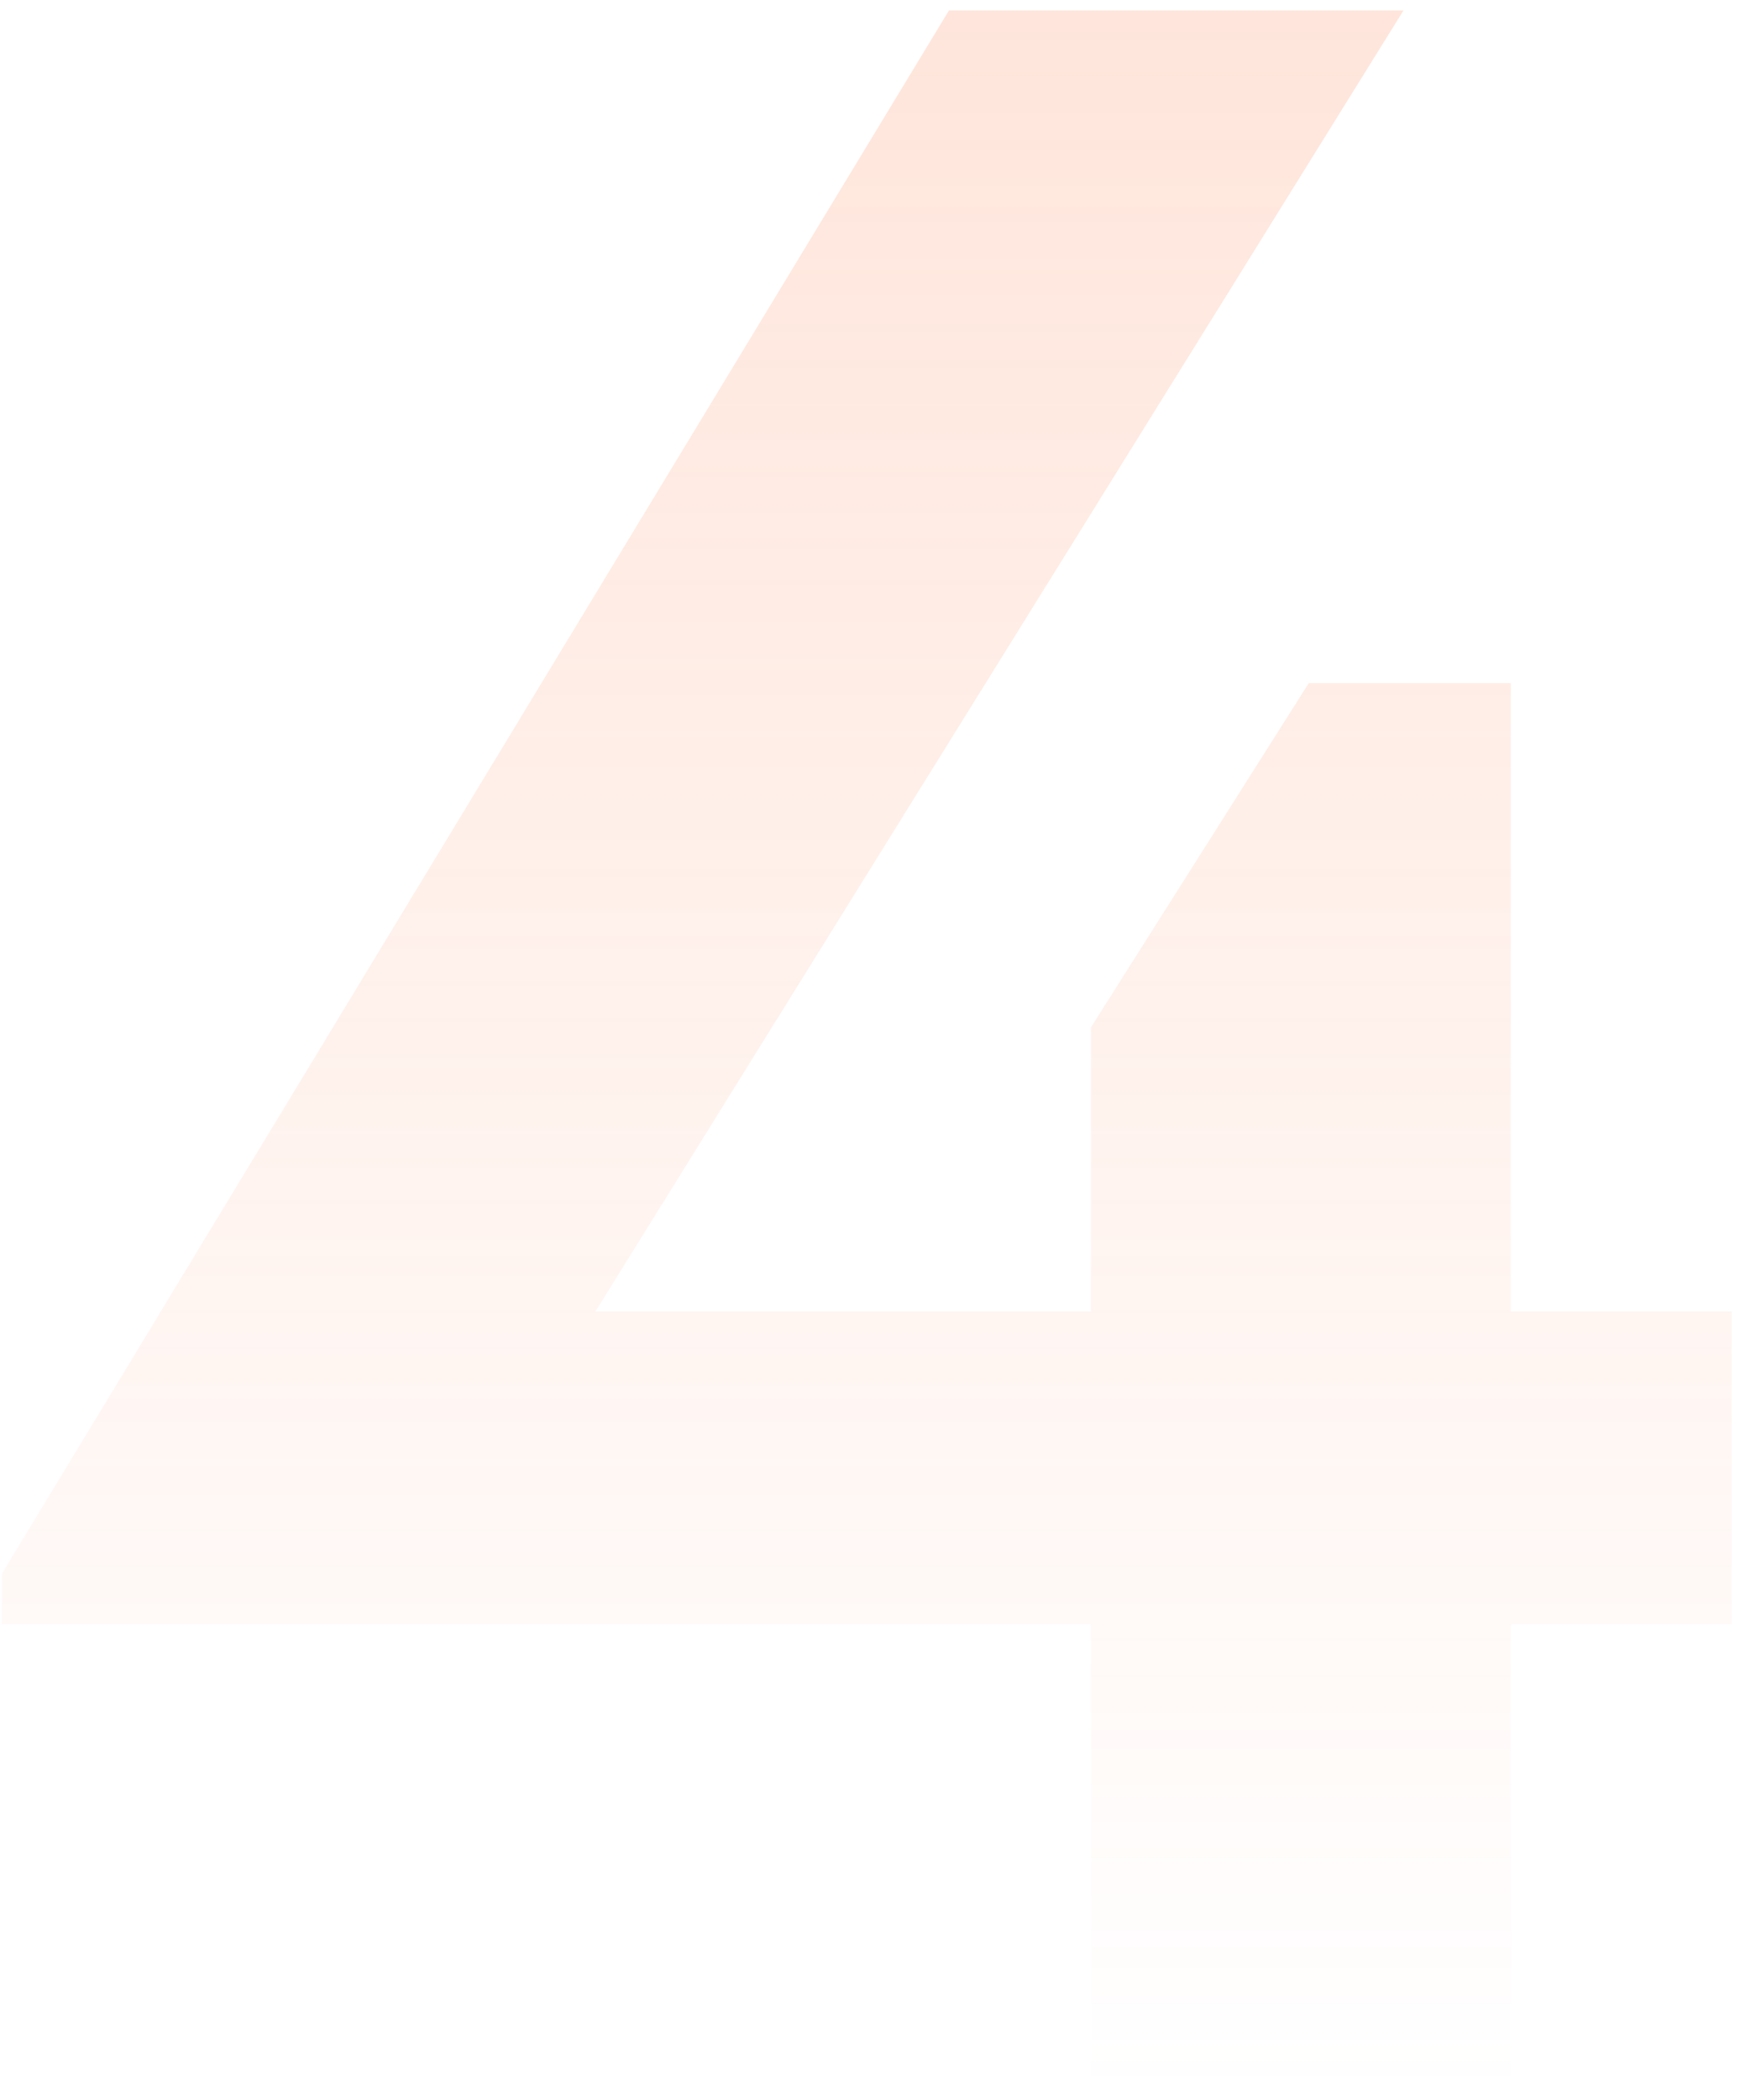 <svg xmlns="http://www.w3.org/2000/svg" width="126" height="152" viewBox="0 0 126 152" fill="none"><path d="M94.772 49.447H109.401V94.933H125.401V117.562H109.401V151.619H79V117.562H0.143V113.905L68.715 0.761H101.629L43.114 94.933H79V74.362L94.772 49.447Z" fill="url(#paint0_linear_463_3664)" fill-opacity="0.25"></path><defs><linearGradient id="paint0_linear_463_3664" x1="77.93" y1="0.619" x2="77.93" y2="151.619" gradientUnits="userSpaceOnUse"><stop stop-color="#FE8C5E" stop-opacity="0.9"></stop><stop offset="1" stop-color="#FE8C5E" stop-opacity="0"></stop></linearGradient></defs></svg>
